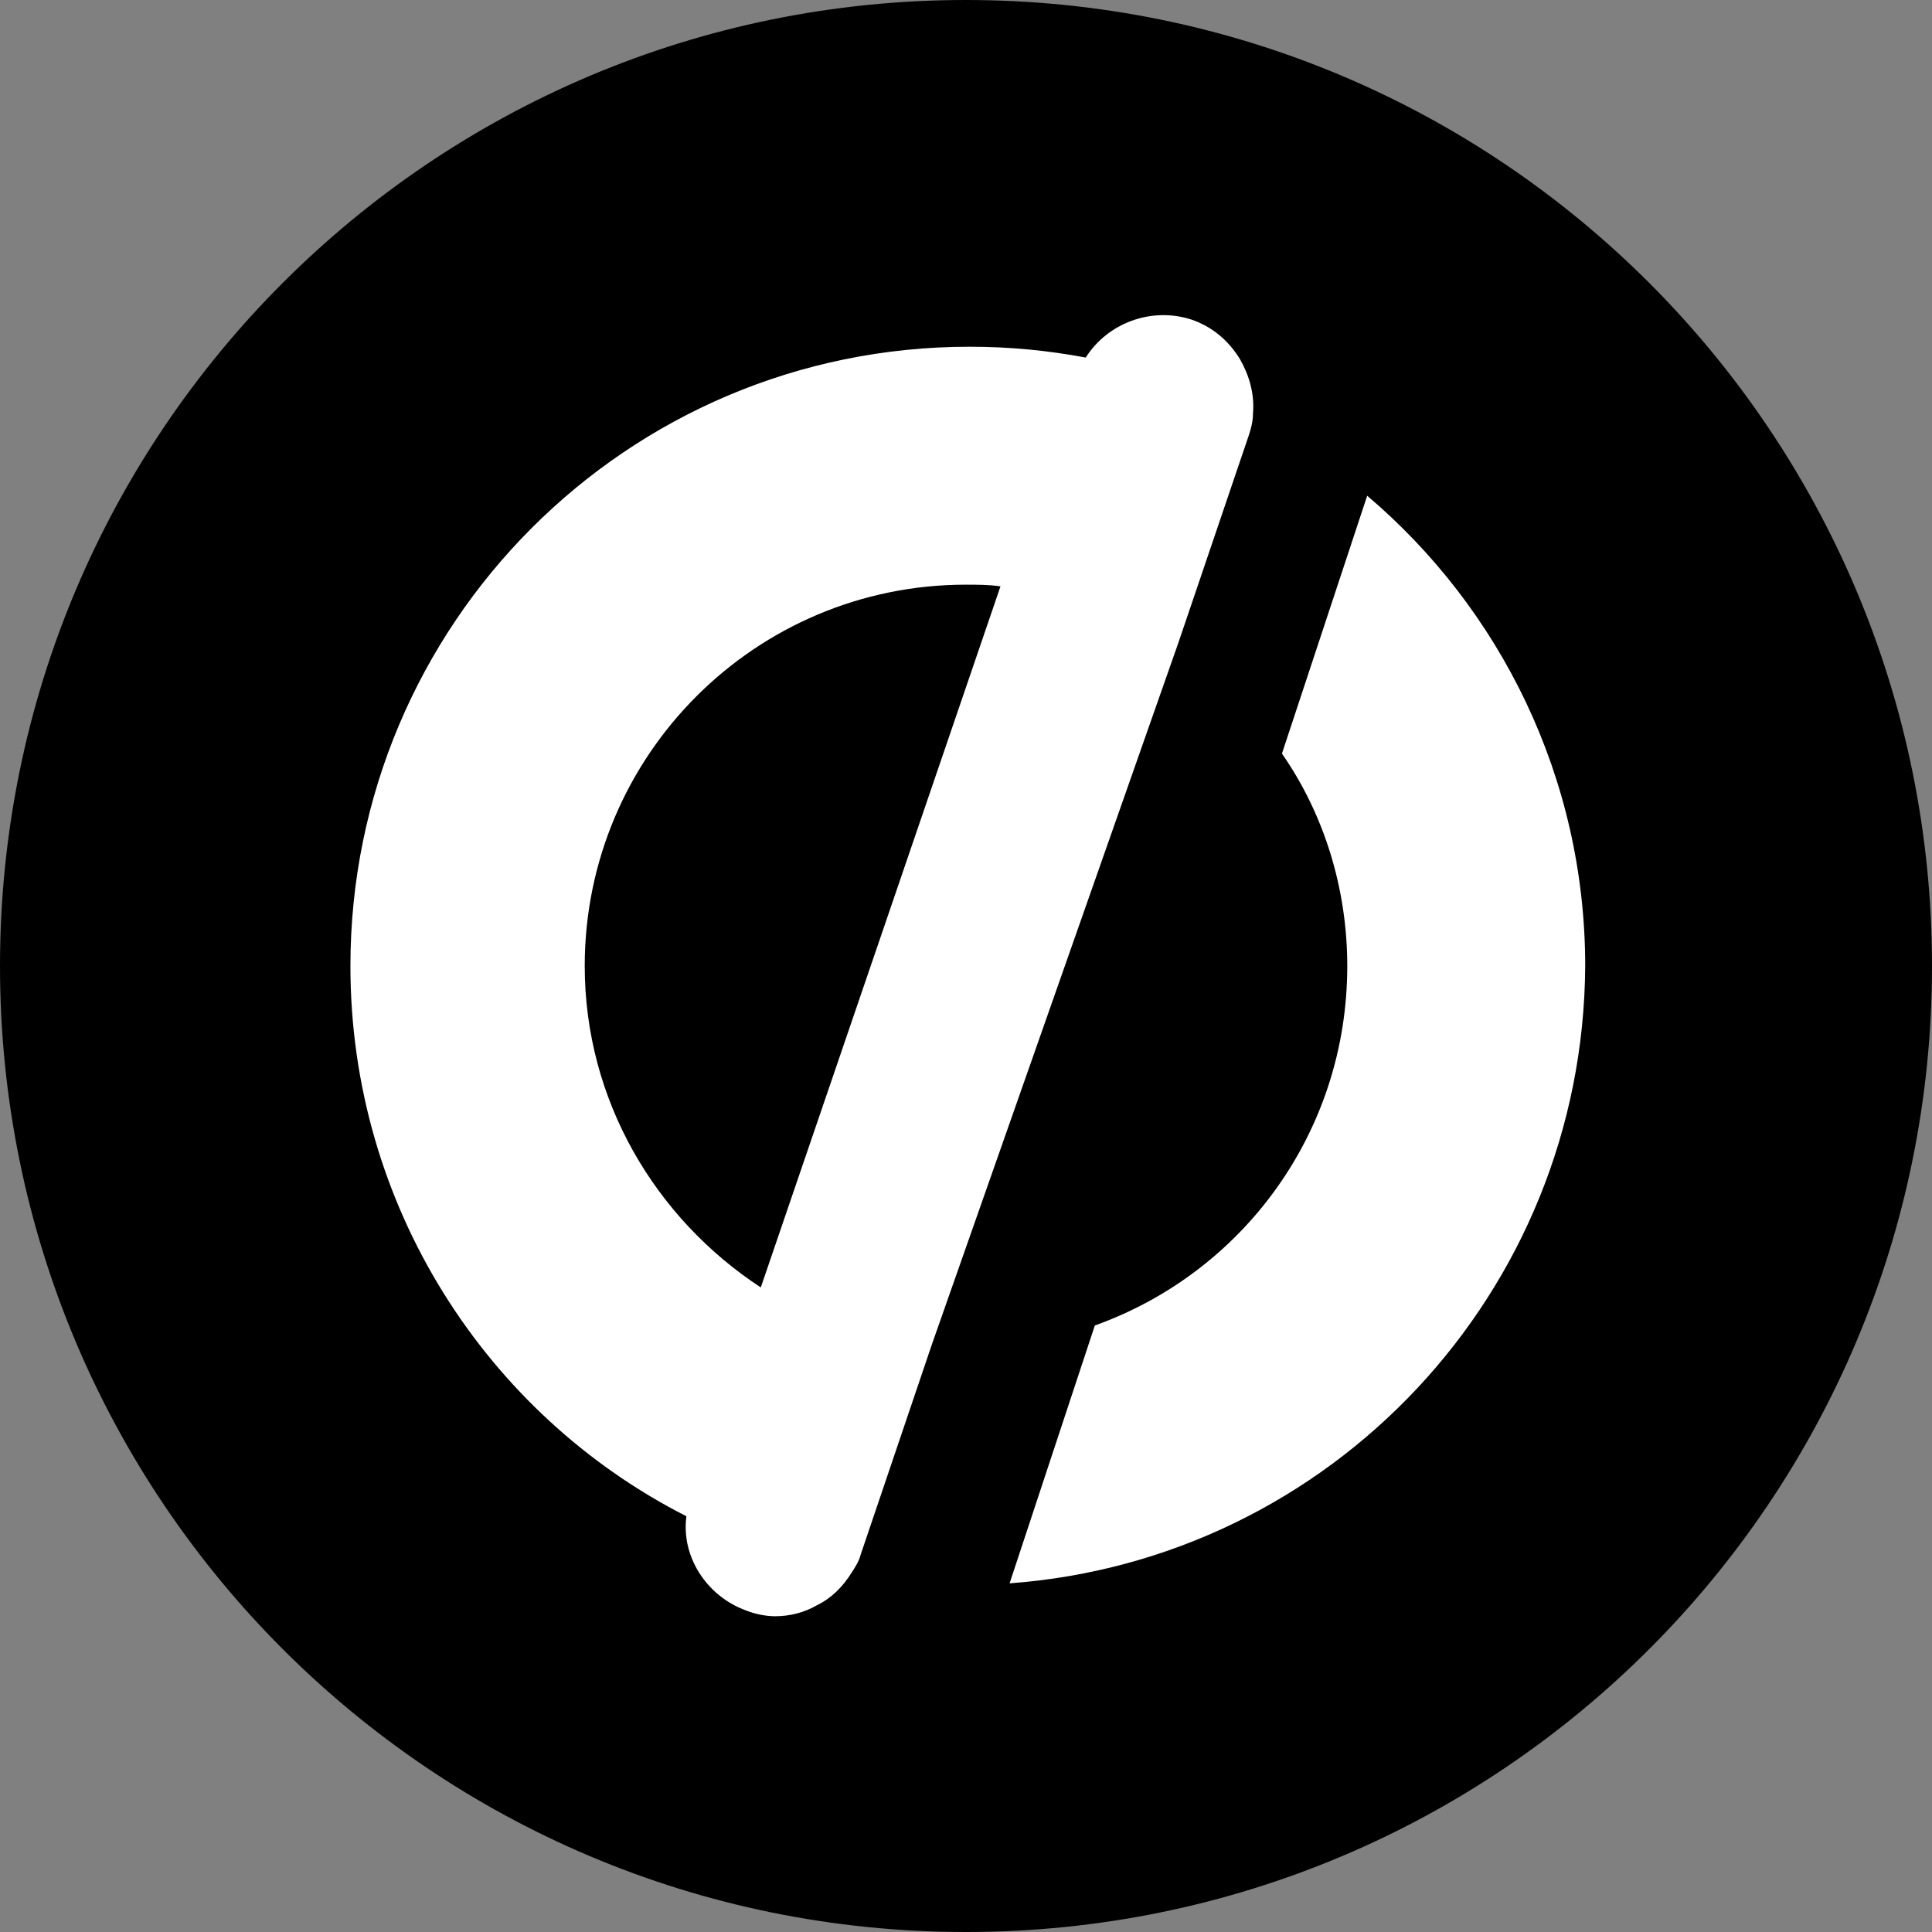 <svg width="32" height="32" viewBox="0 0 32 32" fill="none" xmlns="http://www.w3.org/2000/svg">
<rect x="0" y="0" width="32" height="32" fill="#808080" stroke="none"/>
<g clip-path="url(#clip0_151_360)">
<ellipse cx="16" cy="15.5" rx="14" ry="12.5" fill="white"/>
<path d="M15.998 0C7.159 0 0 7.158 0 16C0 24.842 7.159 32 15.998 32C24.841 32 32 24.842 32 16C32 7.158 24.841 0 15.998 0ZM15.428 22.288L14.257 25.745C14.225 25.867 14.164 25.956 14.107 26.046C13.956 26.286 13.773 26.469 13.533 26.587C13.322 26.709 13.082 26.77 12.841 26.77C12.691 26.77 12.512 26.737 12.361 26.676C11.698 26.436 11.28 25.777 11.369 25.114C8.058 23.431 5.804 19.97 5.804 16C5.804 10.347 10.377 5.743 16.059 5.743C16.722 5.743 17.352 5.804 17.983 5.922C18.345 5.352 19.065 5.08 19.728 5.291C20.09 5.413 20.358 5.653 20.541 5.954C20.692 6.223 20.782 6.524 20.753 6.857C20.753 6.975 20.721 7.097 20.692 7.187L19.517 10.648L15.428 22.288ZM16.722 26.225L18.134 21.954C20.57 21.084 22.315 18.766 22.315 16C22.315 14.707 21.924 13.474 21.233 12.482L22.645 8.211C24.841 10.074 26.256 12.872 26.256 16C26.224 21.413 22.043 25.834 16.722 26.225Z" fill="black"/>
<path d="M9.685 16C9.685 18.225 10.856 20.181 12.601 21.324L16.571 9.712C16.388 9.684 16.181 9.684 15.998 9.684C12.512 9.684 9.685 12.511 9.685 16Z" fill="black"/>
</g>
<defs>
<clipPath id="clip0_151_360">
<rect width="32" height="32" fill="white"/>
</clipPath>
</defs>
</svg>
